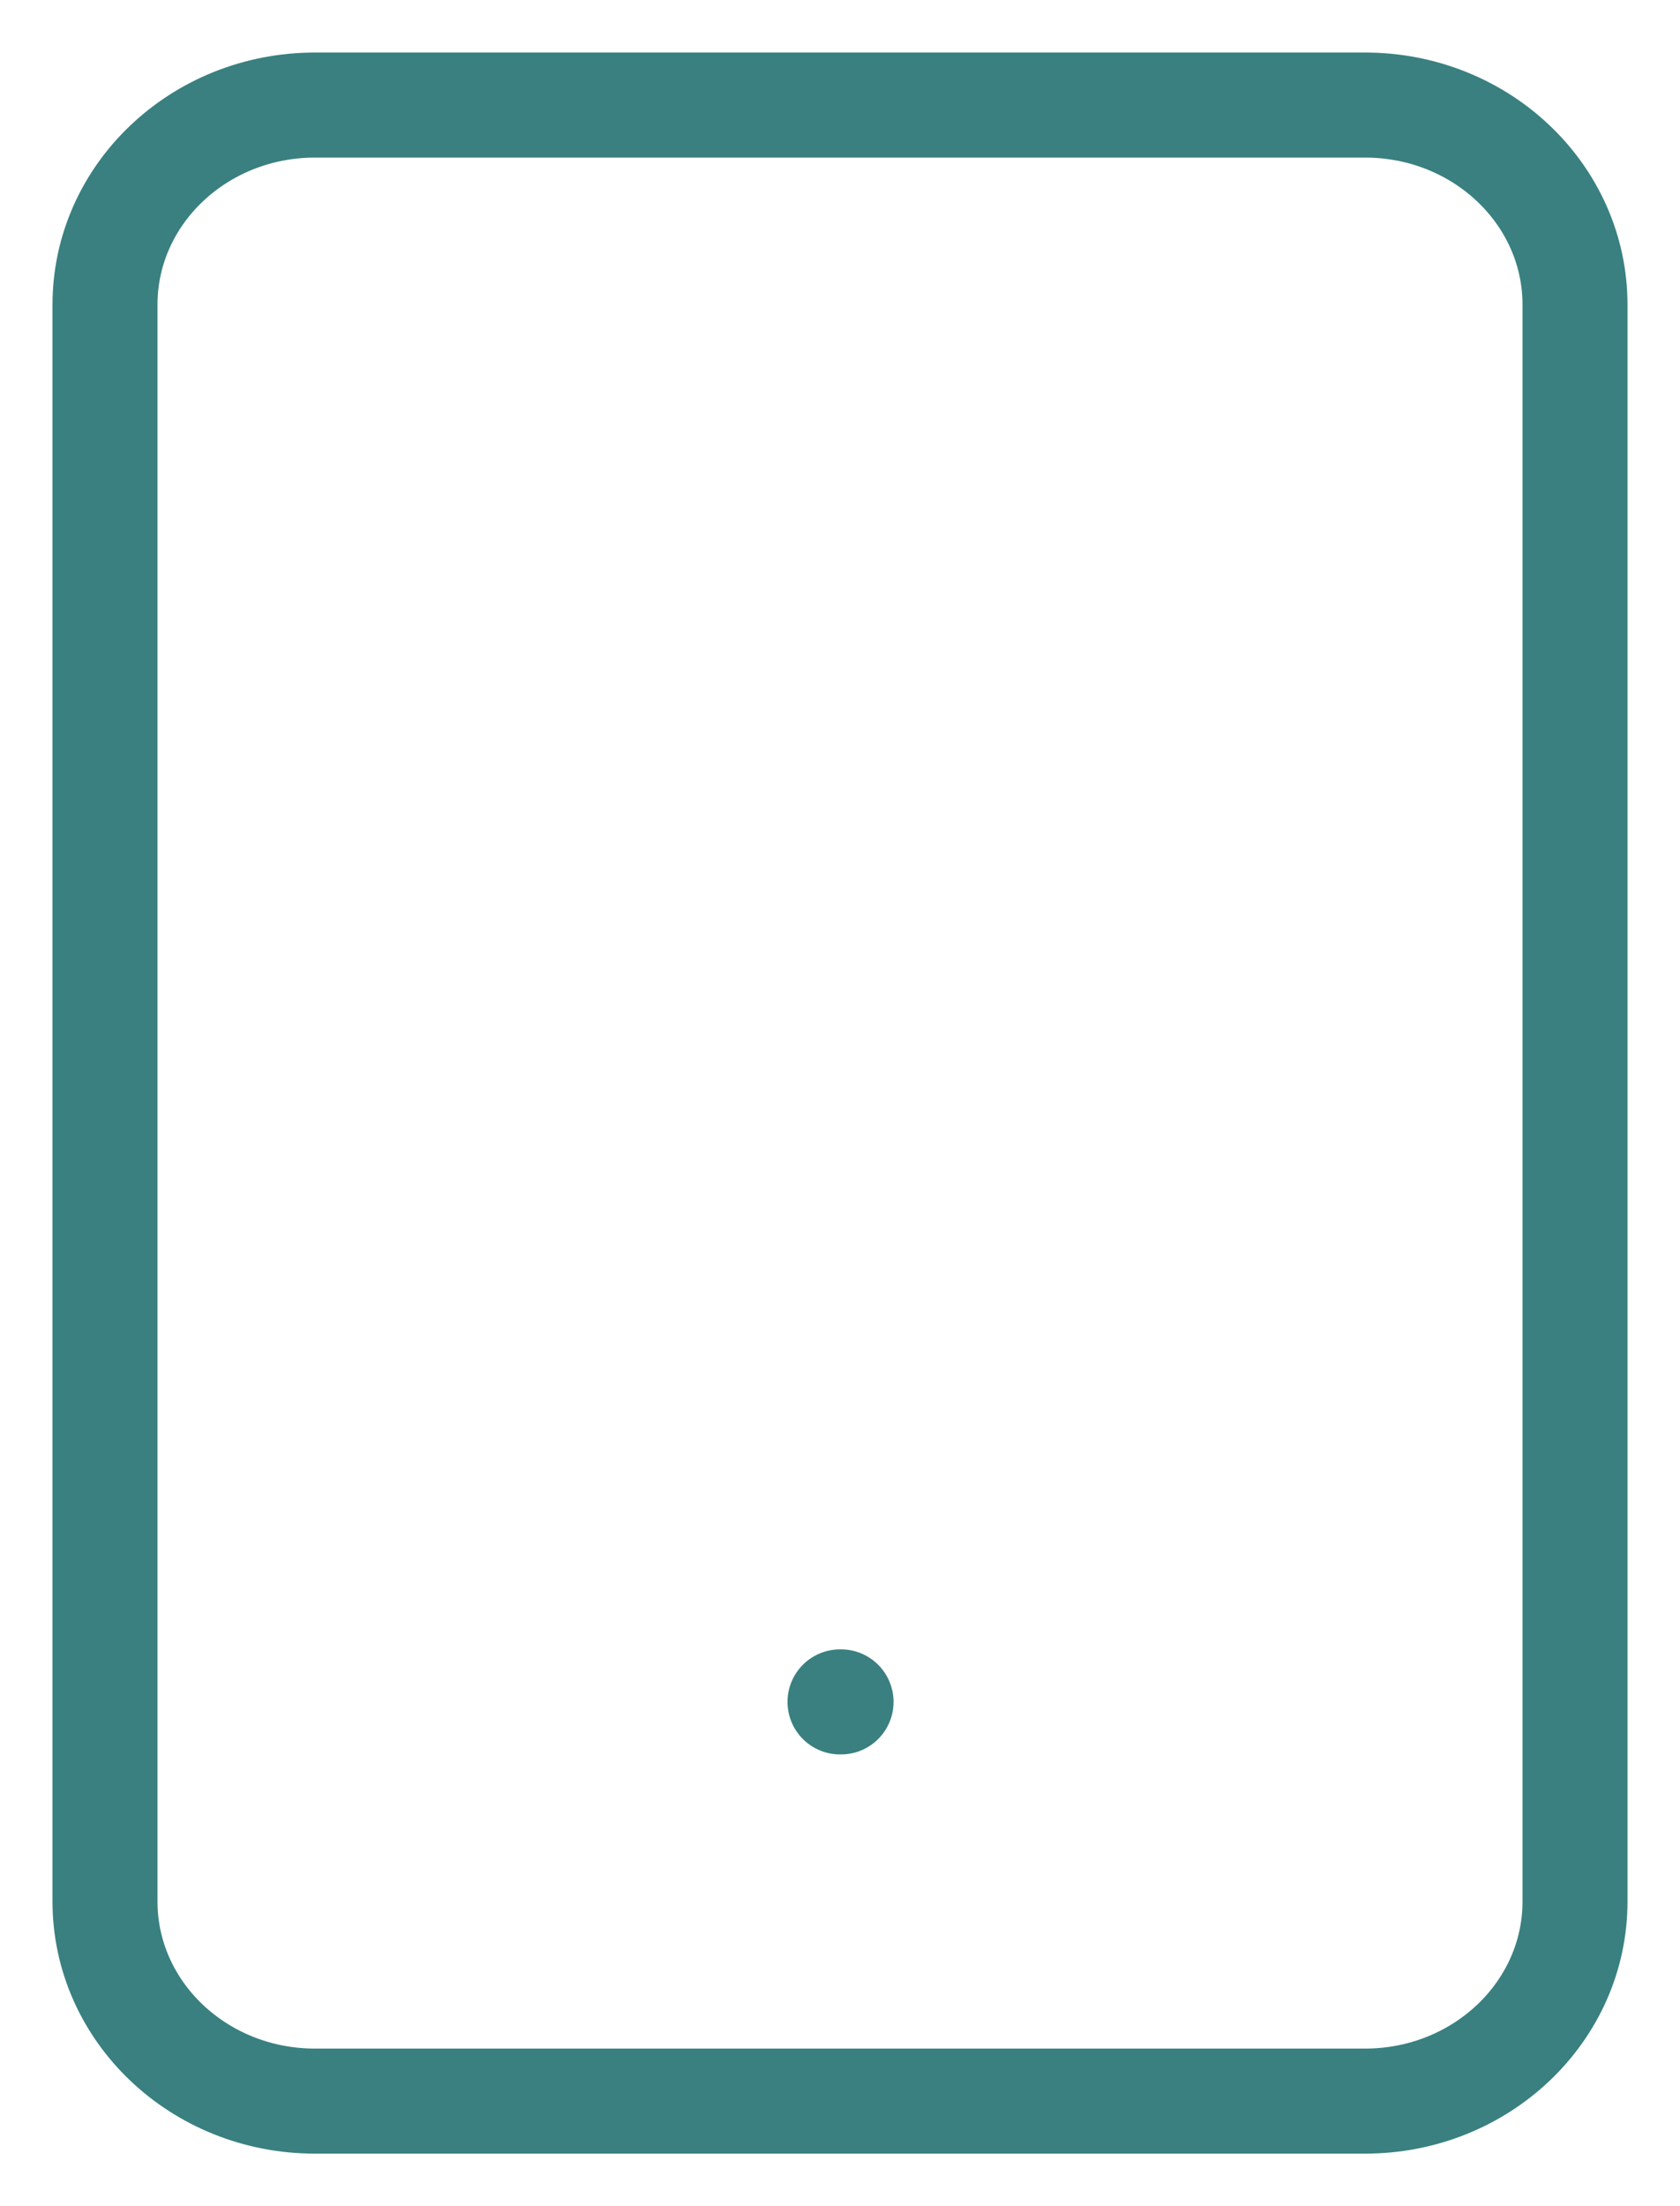 <svg width="16" height="21" viewBox="0 0 16 21" fill="none" xmlns="http://www.w3.org/2000/svg">
<path d="M8 16.2H8.01M3 1H13C14.105 1 15 1.851 15 2.9V18.1C15 19.149 14.105 20 13 20H3C1.895 20 1 19.149 1 18.1V2.9C1 1.851 1.895 1 3 1Z" stroke="#3A8080" stroke-linecap="round" stroke-linejoin="round"/>
</svg>
